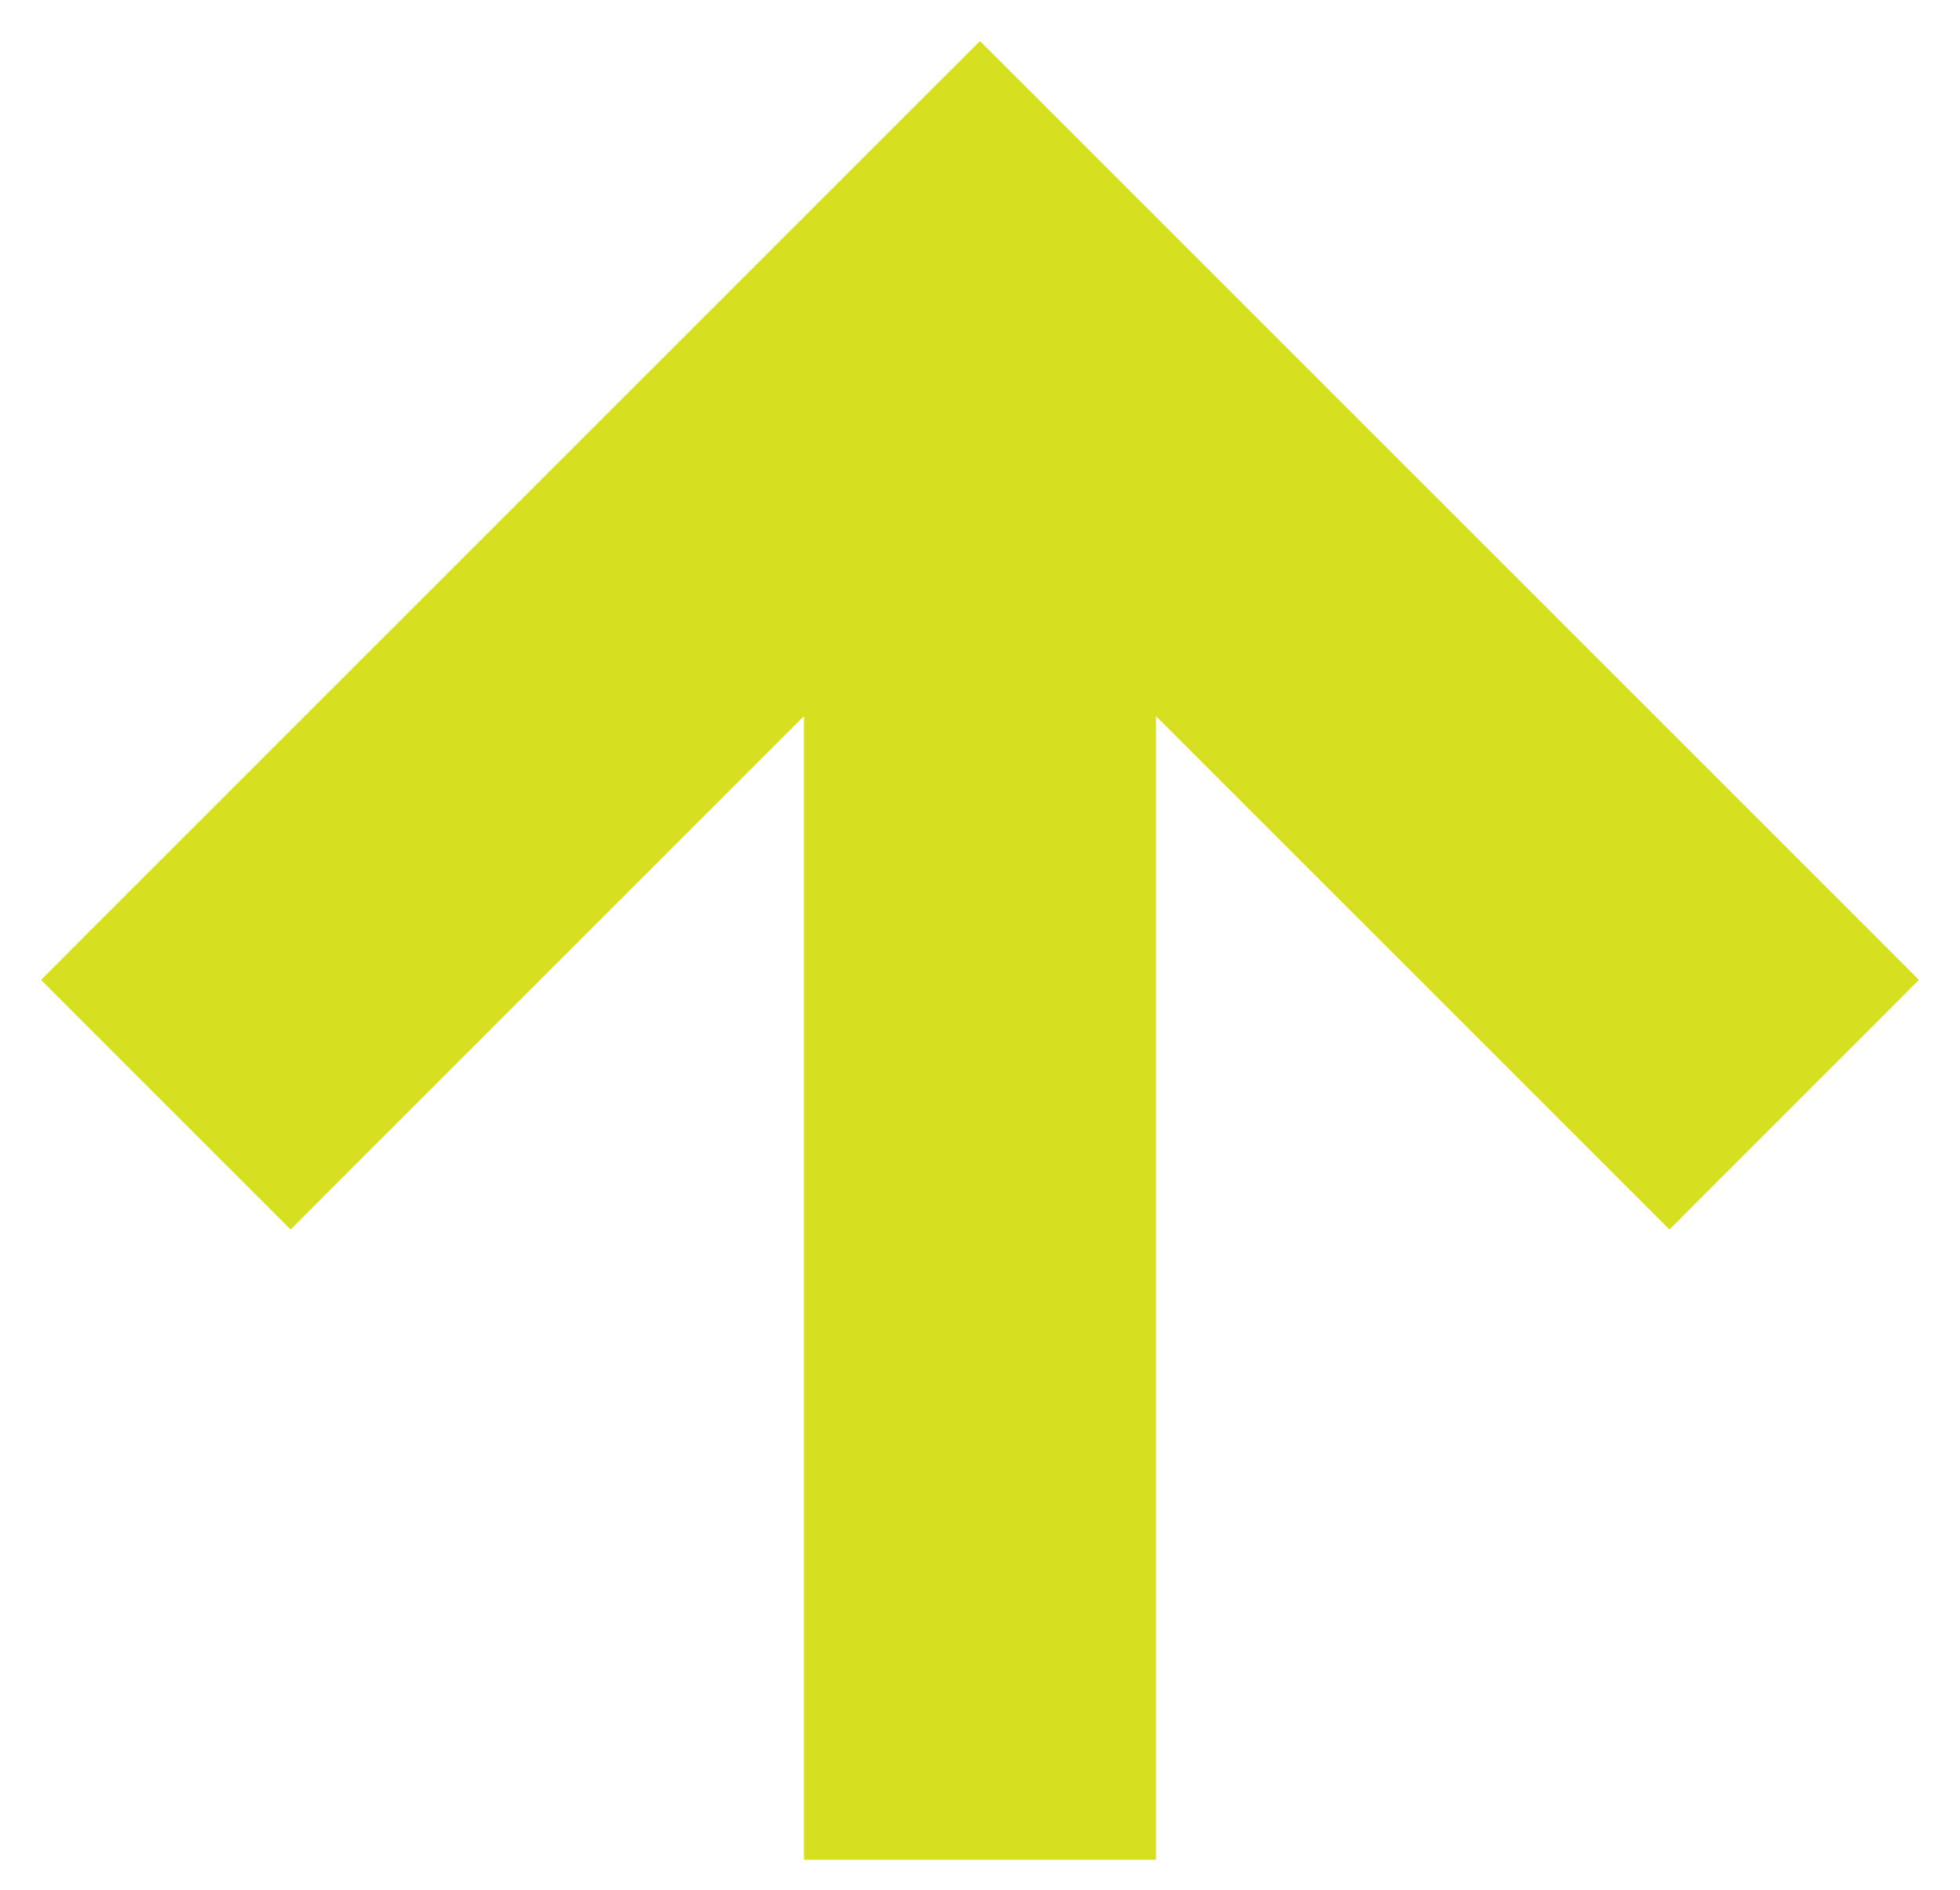 <svg width="28" height="27" viewBox="0 0 28 27" fill="none" xmlns="http://www.w3.org/2000/svg">
<path d="M15.515 26.071H16.015V25.571V9.025L23.495 16.505L23.849 16.859L24.202 16.505L26.354 14.354L26.707 14L26.354 13.646L14.354 1.646L14 1.293L13.646 1.646L1.646 13.646L1.293 14L1.646 14.354L3.798 16.505L4.152 16.859L4.505 16.505L11.985 9.025V25.571V26.071H12.485H15.515Z" fill="#D7DF21" stroke="#D7DF21"/>
</svg>
